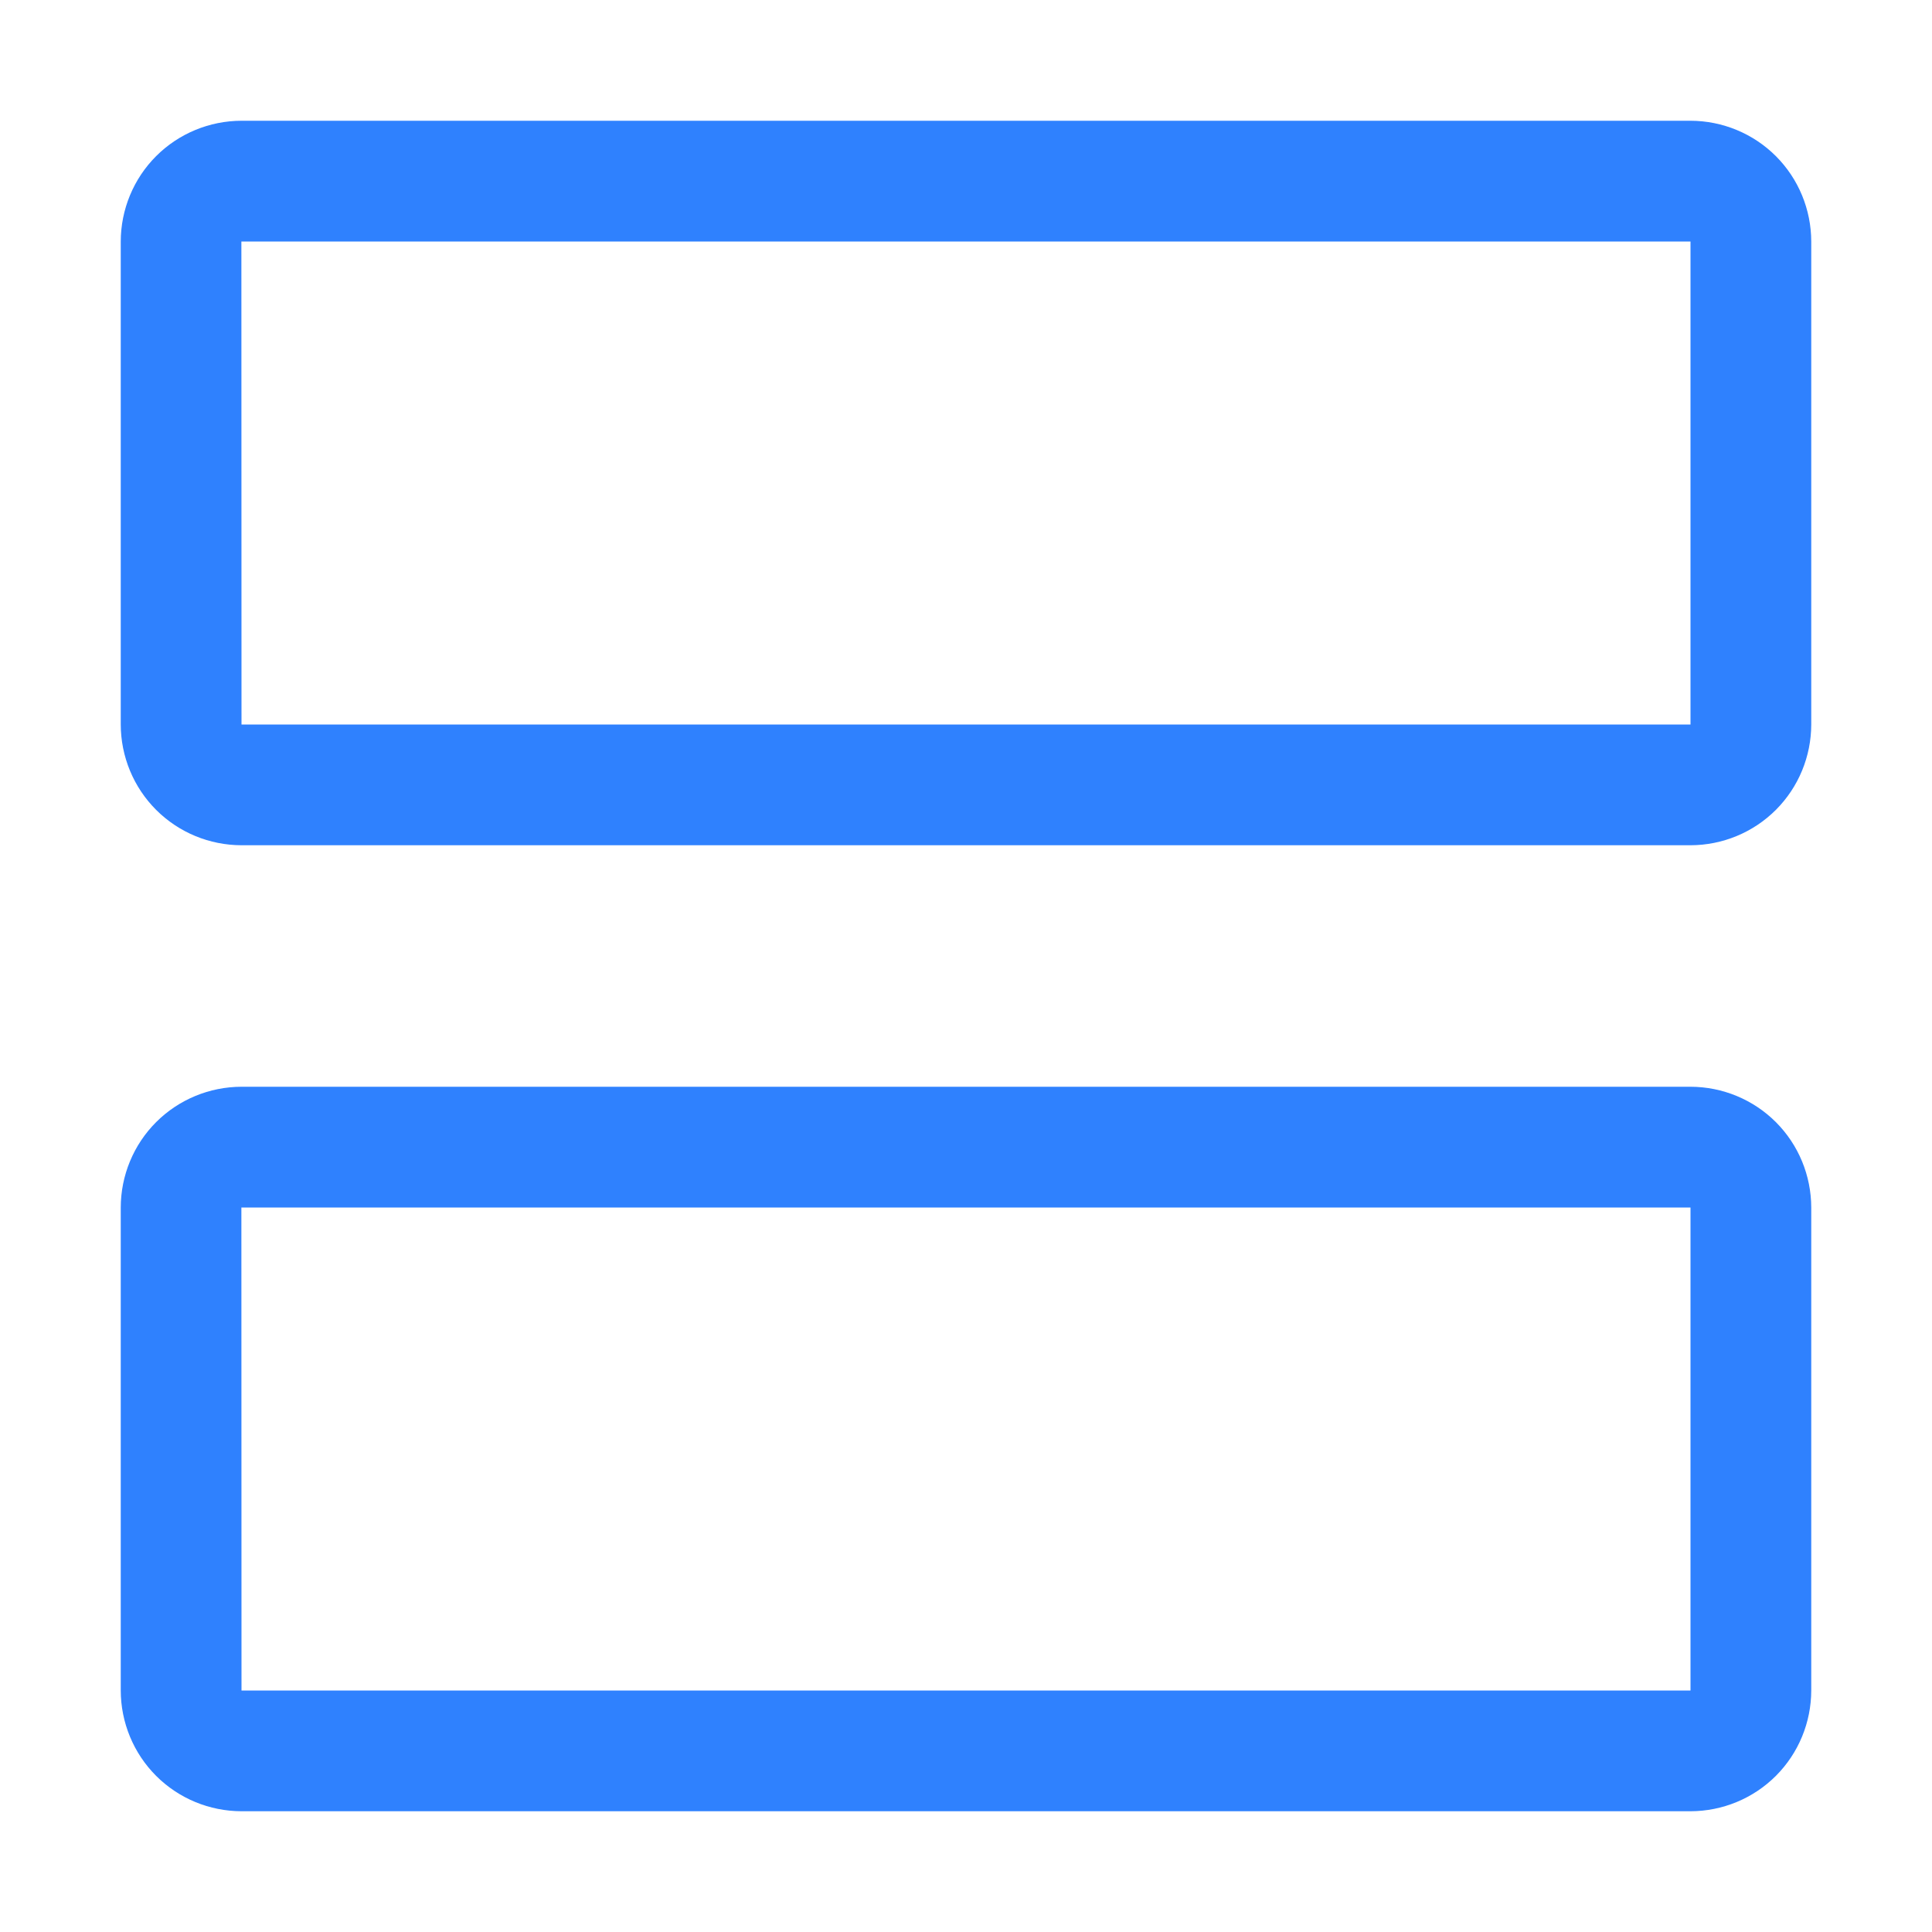 <svg width="32" height="32" viewBox="0 0 32 32" fill="none" xmlns="http://www.w3.org/2000/svg">
<g clip-path="url(#clip0_88_1072)">
<path d="M28 30H4C3.47 29.999 2.961 29.789 2.586 29.414C2.211 29.039 2.001 28.53 2 28V20C2.001 19.47 2.211 18.961 2.586 18.586C2.961 18.211 3.47 18.001 4 18H28C28.53 18.001 29.039 18.211 29.414 18.586C29.789 18.961 29.999 19.47 30 20V28C29.999 28.53 29.789 29.039 29.414 29.414C29.039 29.789 28.53 29.999 28 30ZM4 20H3.998L4 28H28V20H4Z" fill="#2F81FE"/>
<path d="M28 14H4C3.47 13.999 2.961 13.789 2.586 13.414C2.211 13.039 2.001 12.53 2 12V4C2.001 3.47 2.211 2.961 2.586 2.586C2.961 2.211 3.47 2.001 4 2H28C28.53 2.001 29.039 2.211 29.414 2.586C29.789 2.961 29.999 3.47 30 4V12C29.999 12.53 29.789 13.039 29.414 13.414C29.039 13.789 28.53 13.999 28 14ZM4 4H3.998L4 12H28V4H4Z" fill="#2F81FE"/>
</g>
<defs>
<clipPath id="clip0_88_1072">
<rect width="32" height="32" fill="white"/>
</clipPath>
</defs>
</svg>
